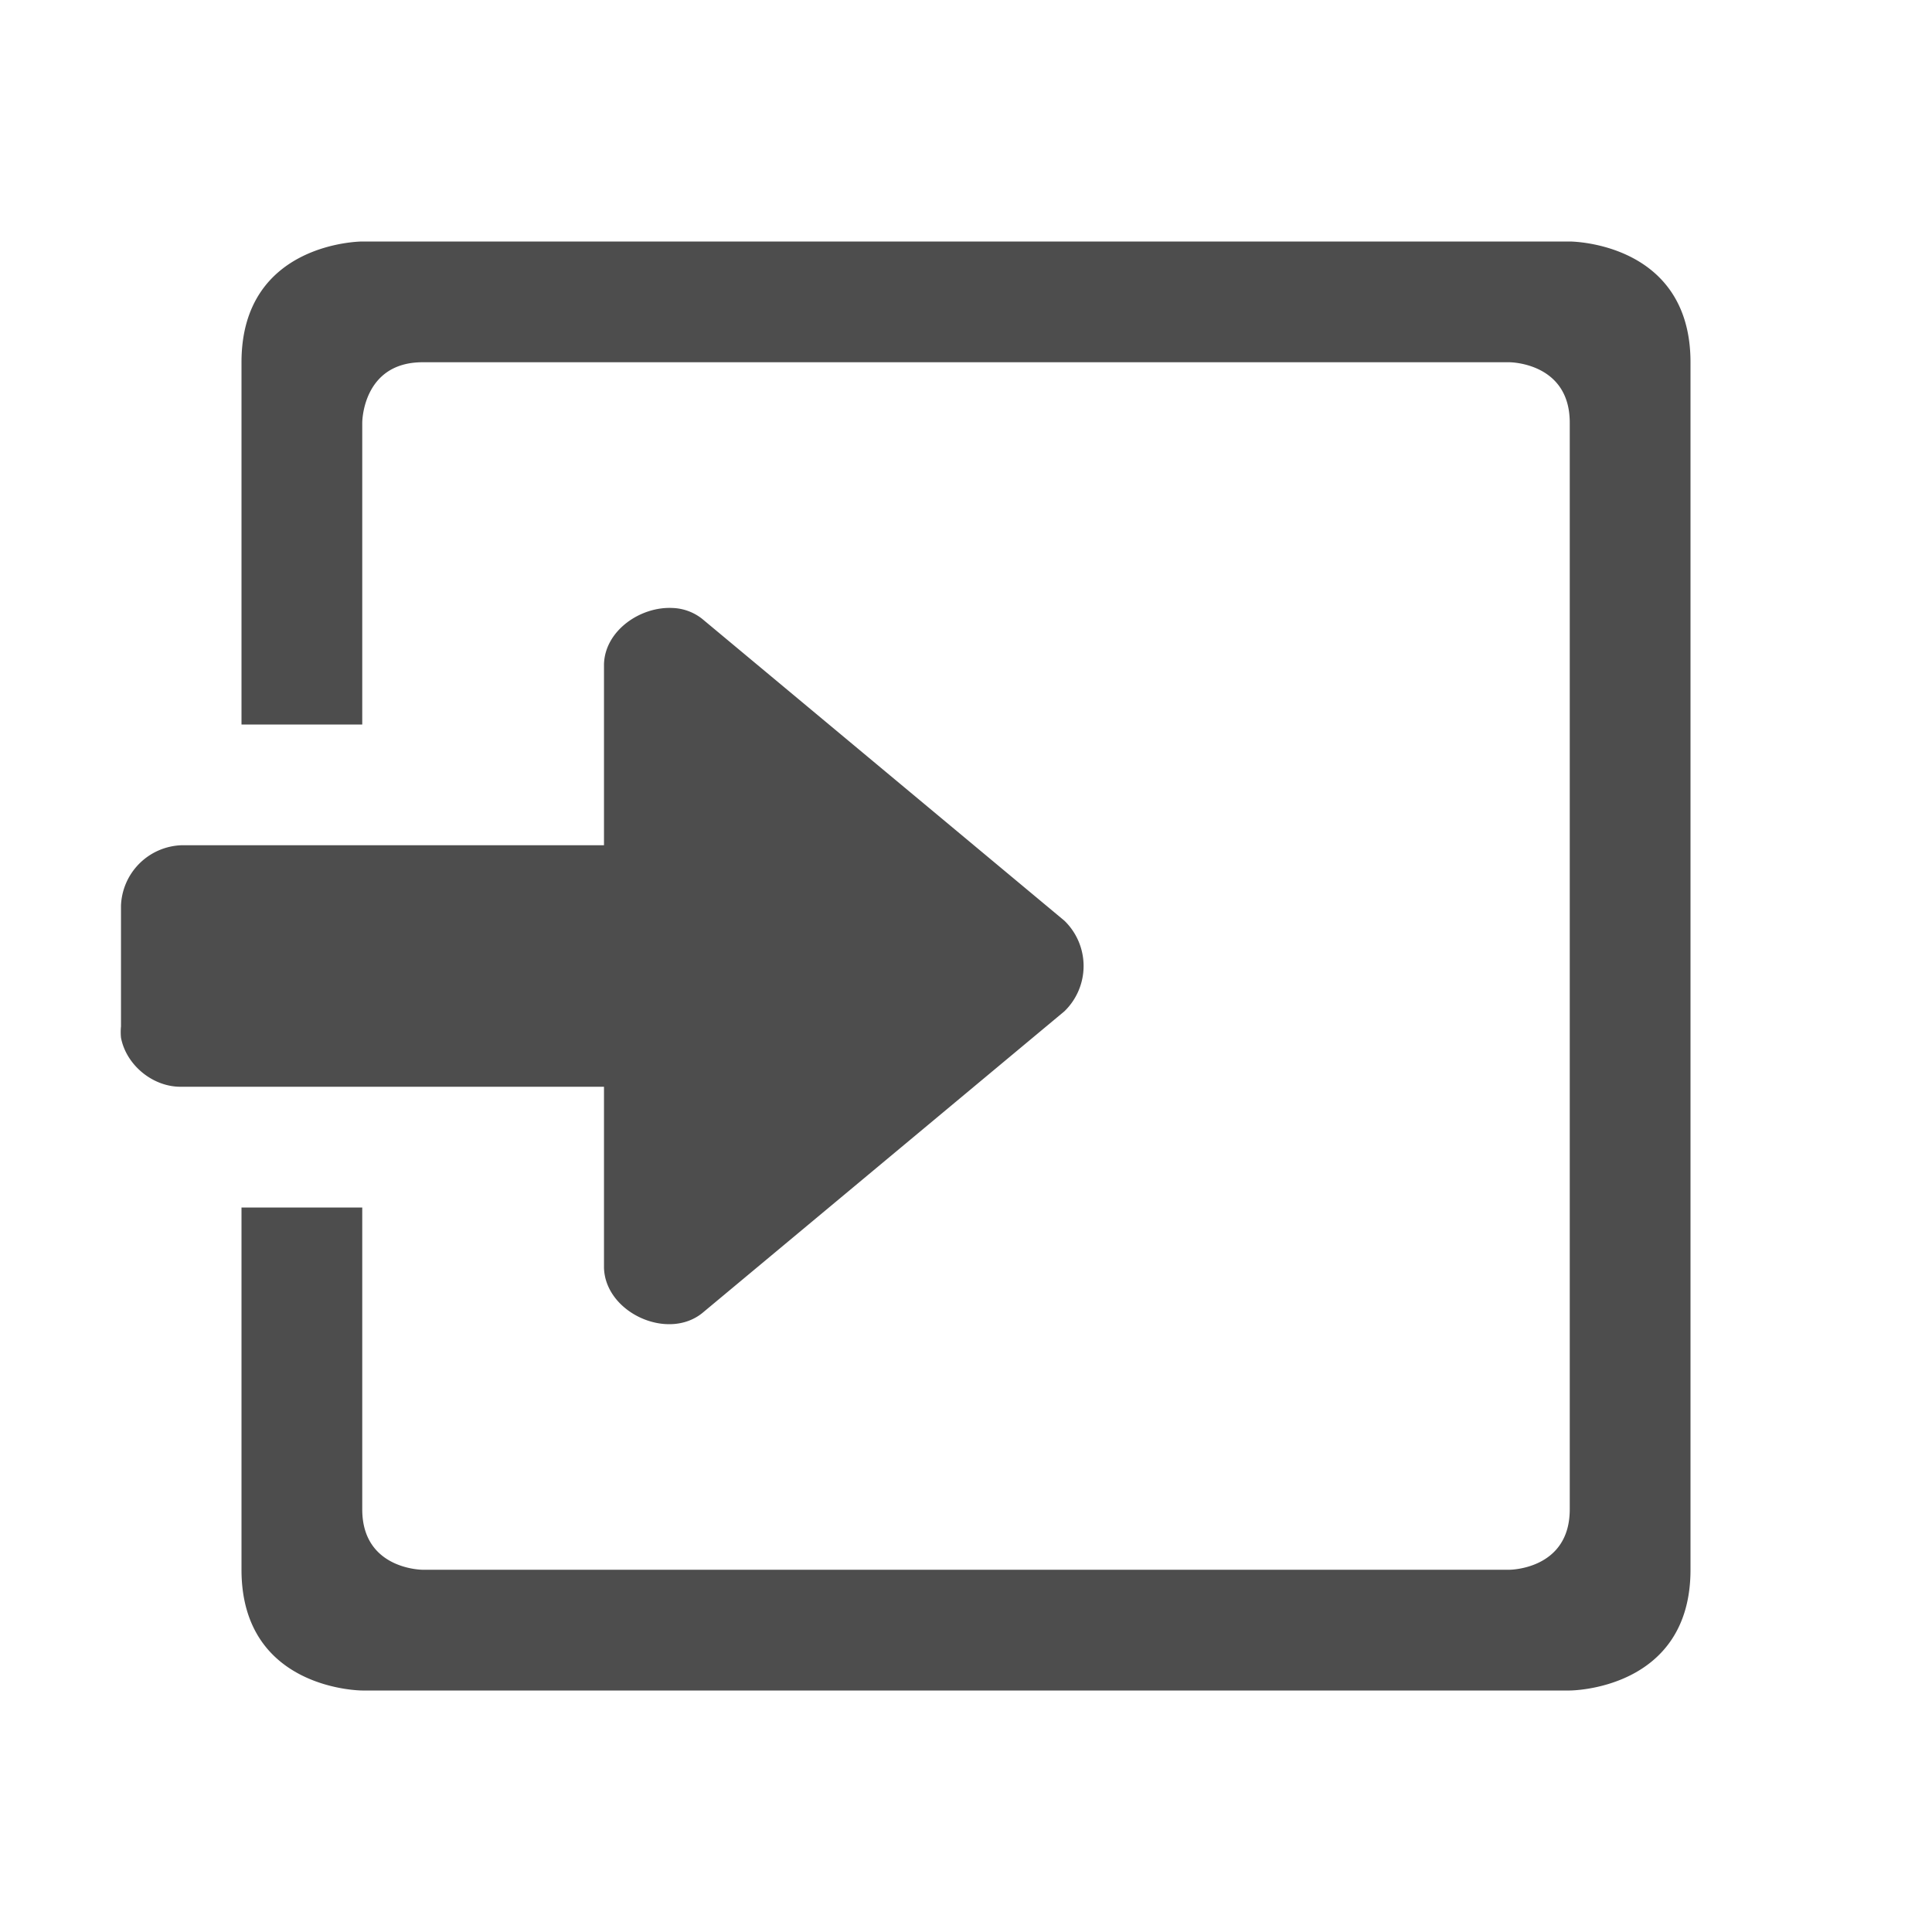 <svg xmlns="http://www.w3.org/2000/svg" width="16" height="16" version="1.1">
 <g color="#4d4d4d" transform="translate(-553 55)">
  <path d="M556-53s-1 0-1 1v3h1v-2.5s0-.5.5-.5h9s.5 0 .5.5v9c0 .5-.5.5-.5.5h-9s-.5 0-.5-.5V-45h-1v3c0 1 1 1 1 1h10s1 0 1-1v-10c0-1-1-1-1-1zm2.569 3.035c-.267-.013-.559.188-.567.465v1.5h-3.5a.52.52 0 0 0-.5.5v1a.489.489 0 0 0 0 .094c.044.229.267.41.5.406h3.5v1.5c.011.369.524.606.813.375l3-2.5a.522.522 0 0 0 0-.75l-3-2.5a.418.418 0 0 0-.246-.09z" overflow="visible" style="fill:#4d4d4d"/>
 </g>
</svg>

